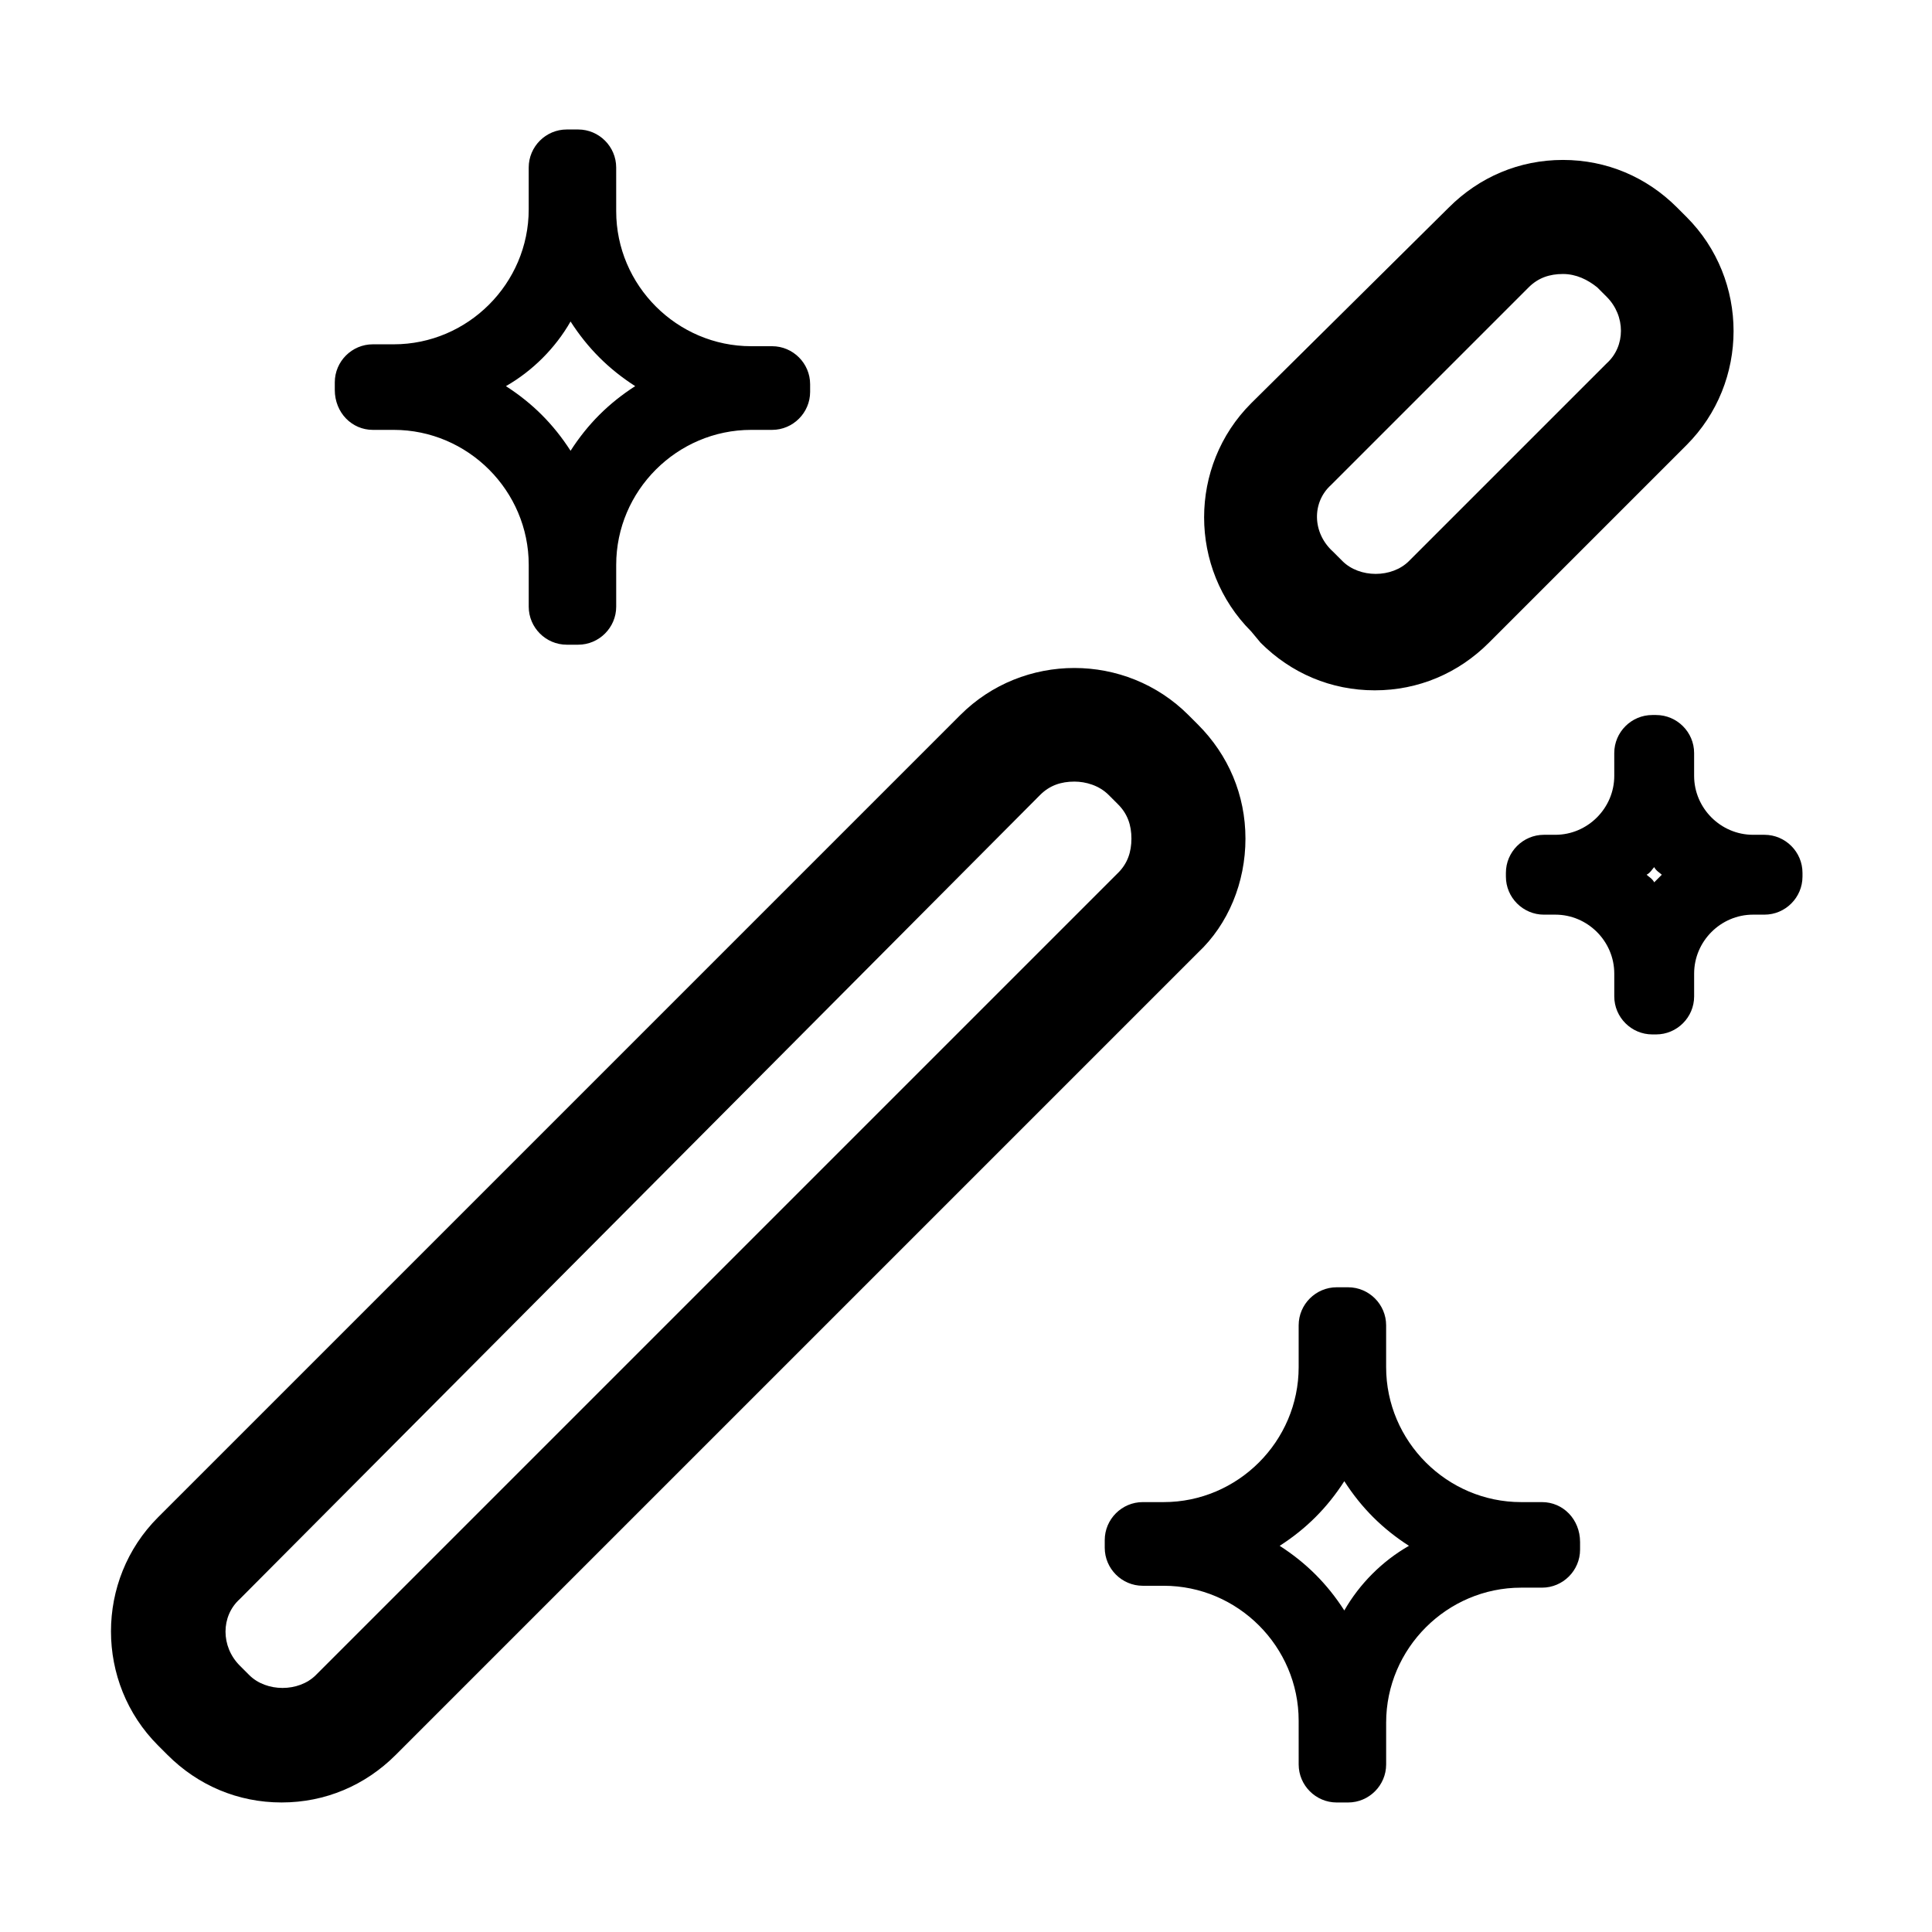 <?xml version="1.0" encoding="UTF-8"?>
<!-- Uploaded to: ICON Repo, www.iconrepo.com, Generator: ICON Repo Mixer Tools -->
<svg fill="#000000" width="800px" height="800px" version="1.1" viewBox="144 144 512 512" xmlns="http://www.w3.org/2000/svg">
 <path d="m478.09 314.35c8.062 8.062 18.641 12.594 30.23 12.594 11.586 0 22.168-4.535 30.23-12.594l52.395-52.395c16.625-16.625 16.625-43.832 0-60.457l-2.519-2.519c-8.062-8.062-18.641-12.594-30.23-12.594-11.586 0-22.168 4.535-30.23 12.594l-52.395 51.891c-16.625 16.625-16.625 43.832 0 60.457zm18.641-41.816 52.395-52.395c2.519-2.519 5.543-3.527 9.07-3.527 3.527 0 6.551 1.512 9.07 3.527l2.519 2.519c5.039 5.039 5.039 13.098 0 17.633l-52.398 52.395c-4.535 4.535-13.098 4.535-17.633 0l-2.519-2.519c-5.543-5.039-5.543-13.098-0.504-17.633zm-22.672 93.707c0-11.586-4.535-22.168-12.594-30.23l-2.519-2.519c-16.625-16.625-43.832-16.625-60.457 0l-212.61 212.61c-16.625 16.625-16.625 43.832 0 60.457l2.519 2.519c8.062 8.062 18.641 12.594 30.23 12.594 11.586 0 22.168-4.535 30.23-12.594l212.61-212.61c8.055-7.555 12.59-18.637 12.59-30.227zm-33.754 9.07-212.61 212.61c-4.535 4.535-13.098 4.535-17.633 0l-2.519-2.519c-5.039-5.039-5.039-13.098 0-17.633l212.11-213.11c2.519-2.519 5.543-3.527 9.07-3.527 3.023 0 6.551 1.008 9.07 3.527l2.519 2.519c2.519 2.519 3.527 5.543 3.527 9.07-0.008 3.523-1.012 6.547-3.531 9.066zm-197.5-117.39h5.543c19.648 0 35.77 16.121 35.77 35.77v11.082c0 5.543 4.535 10.078 10.078 10.078h1.512 1.512c5.543 0 10.078-4.535 10.078-10.078v-11.082c0-19.648 16.121-35.77 35.77-35.77h5.543c5.543 0 10.078-4.535 10.078-10.078v-1.008-1.008c0-5.543-4.535-10.078-10.078-10.078h-5.543c-19.648 0-35.77-16.121-35.77-35.77l-0.004-11.586c0-5.543-4.535-10.078-10.078-10.078h-1.512-1.512c-5.543 0-10.078 4.535-10.078 10.078v11.082c0 19.648-16.121 35.77-35.77 35.77h-5.543c-5.543 0-10.078 4.535-10.078 10.078v1.008 1.008c0.008 6.047 4.543 10.582 10.082 10.582zm52.398-28.719c4.535 7.055 10.078 12.594 17.129 17.129-7.055 4.535-12.594 10.078-17.129 17.129-4.535-7.055-10.078-12.594-17.129-17.129 7.051-4.031 13.098-10.074 17.129-17.129zm257.45 312.87h-5.543c-19.648 0-35.77-16.121-35.77-35.77v-11.082c0-5.543-4.535-10.078-10.078-10.078h-1.512-1.512c-5.543 0-10.078 4.535-10.078 10.078v11.082c0 19.648-16.121 35.77-35.77 35.77h-5.543c-5.543 0-10.078 4.535-10.078 10.078v1.008 1.008c0 5.543 4.535 10.078 10.078 10.078h5.543c19.648 0 35.77 16.121 35.77 35.77l0.004 11.582c0 5.543 4.535 10.078 10.078 10.078h1.512 1.512c5.543 0 10.078-4.535 10.078-10.078v-11.082c0-19.648 16.121-35.77 35.77-35.77h5.543c5.543 0 10.078-4.535 10.078-10.078v-1.008-1.008c-0.004-6.047-4.539-10.578-10.082-10.578zm-52.395 28.715c-4.535-7.055-10.078-12.594-17.129-17.129 7.055-4.535 12.594-10.078 17.129-17.129 4.535 7.055 10.078 12.594 17.129 17.129-7.055 4.031-13.102 10.078-17.129 17.129zm121.42-195.48c0-5.543-4.535-10.078-10.078-10.078h-3.023c-8.566 0-15.617-7.055-15.617-15.617v-6.047c0-5.543-4.535-10.078-10.078-10.078h-0.504-0.504c-5.543 0-10.078 4.535-10.078 10.078l0.004 6.047c0 8.566-7.055 15.617-15.617 15.617h-3.023c-5.543 0-10.078 4.535-10.078 10.078v0.504 0.504c0 5.543 4.535 10.078 10.078 10.078l3.023-0.004c8.566 0 15.617 7.055 15.617 15.617v6.047c0 5.543 4.535 10.078 10.078 10.078h0.504 0.504c5.543 0 10.078-4.535 10.078-10.078v-6.047c0-8.566 7.055-15.617 15.617-15.617h3.019c5.543 0 10.078-4.535 10.078-10.078v-0.504-0.5zm-39.297 2.519c-0.504-1.008-1.512-1.512-2.016-2.016 1.008-0.504 1.512-1.512 2.016-2.016 0.504 1.008 1.512 1.512 2.016 2.016l-2.016 2.016z"/>
</svg>
